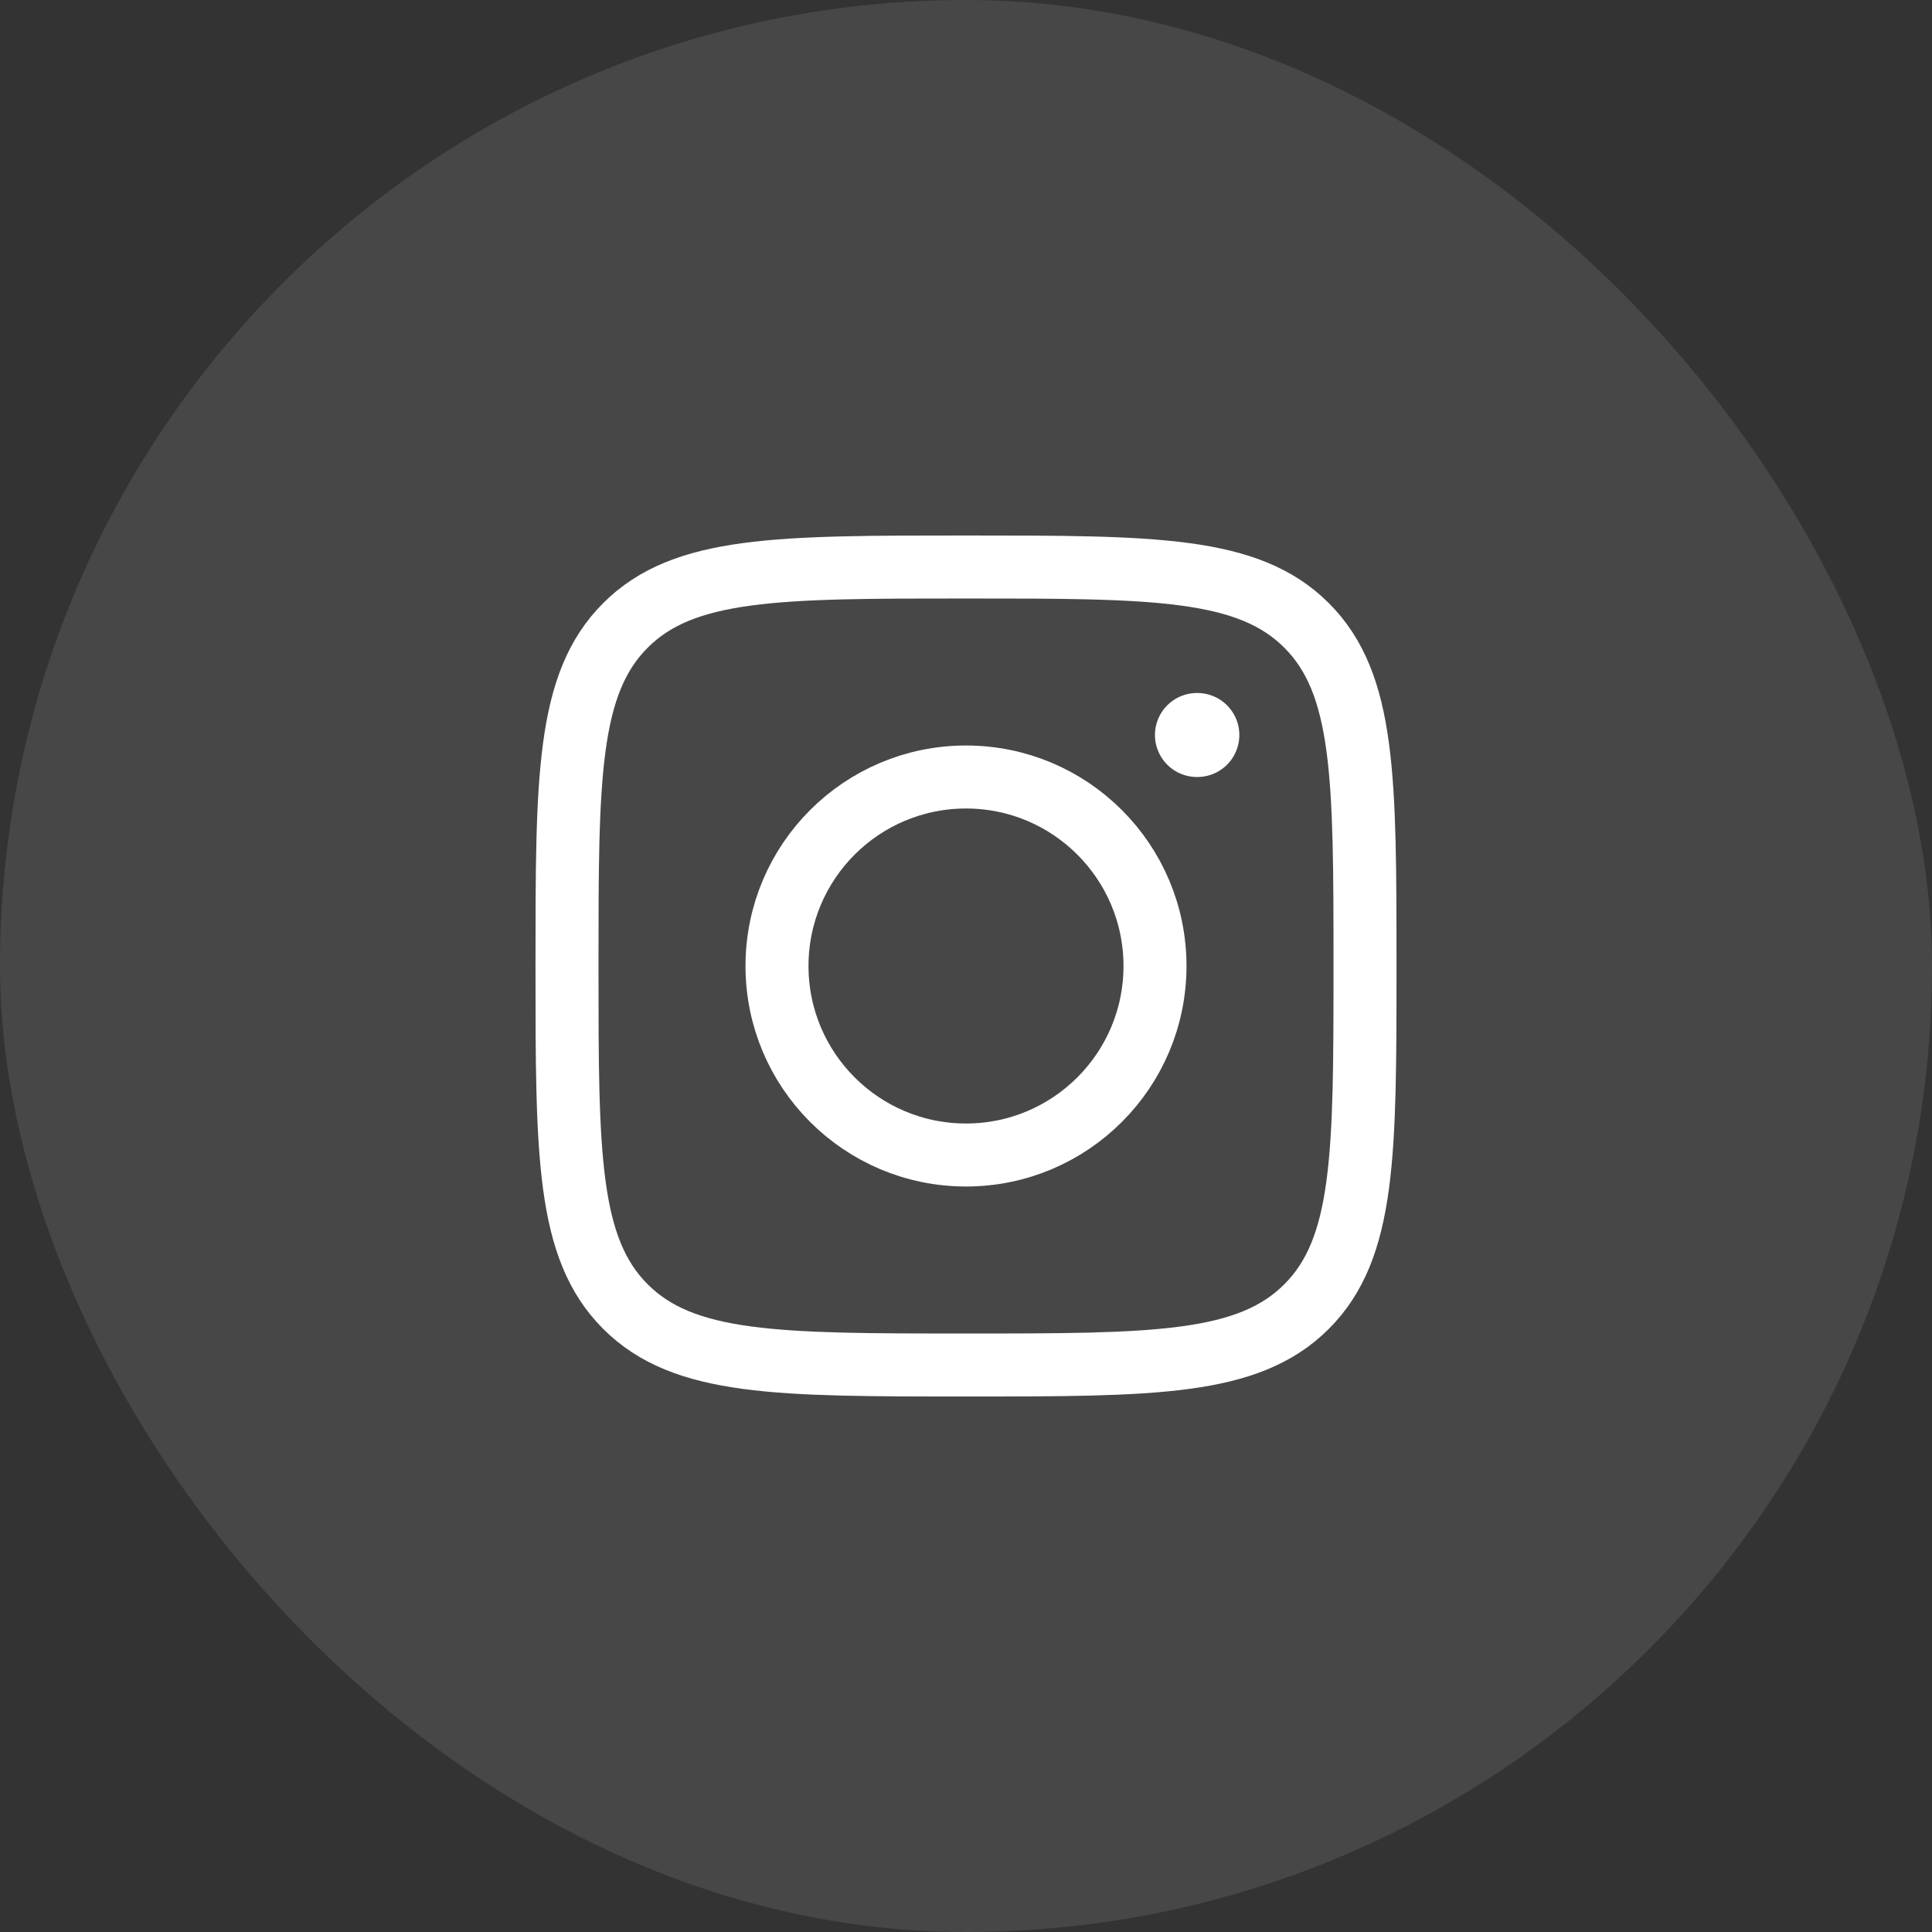 <svg width="46" height="46" viewBox="0 0 46 46" fill="none" xmlns="http://www.w3.org/2000/svg">
    <rect x="0" y="0" width="46" height="46" fill="#333333" stroke="none"/>
    <rect width="46" height="46" rx="23" fill="white" fill-opacity="0.1"/>
    <path d="M13.5 23C13.5 18.522 13.5 16.282 14.891 14.891C16.282 13.5 18.522 13.5 23 13.5C27.478 13.5 29.718 13.5 31.109 14.891C32.5 16.282 32.5 18.522 32.5 23C32.5 27.478 32.5 29.718 31.109 31.109C29.718 32.5 27.478 32.5 23 32.5C18.522 32.5 16.282 32.5 14.891 31.109C13.5 29.718 13.5 27.478 13.5 23Z" stroke="white" stroke-width="1.5" stroke-linejoin="round"/>
    <path d="M27.5 23C27.5 25.485 25.485 27.5 23 27.5C20.515 27.5 18.5 25.485 18.5 23C18.5 20.515 20.515 18.5 23 18.5C25.485 18.5 27.5 20.515 27.5 23Z" stroke="white" stroke-width="1.5"/>
    <path d="M28.508 17.5L28.499 17.5" stroke="white" stroke-width="2" stroke-linecap="round" stroke-linejoin="round"/>
</svg>
